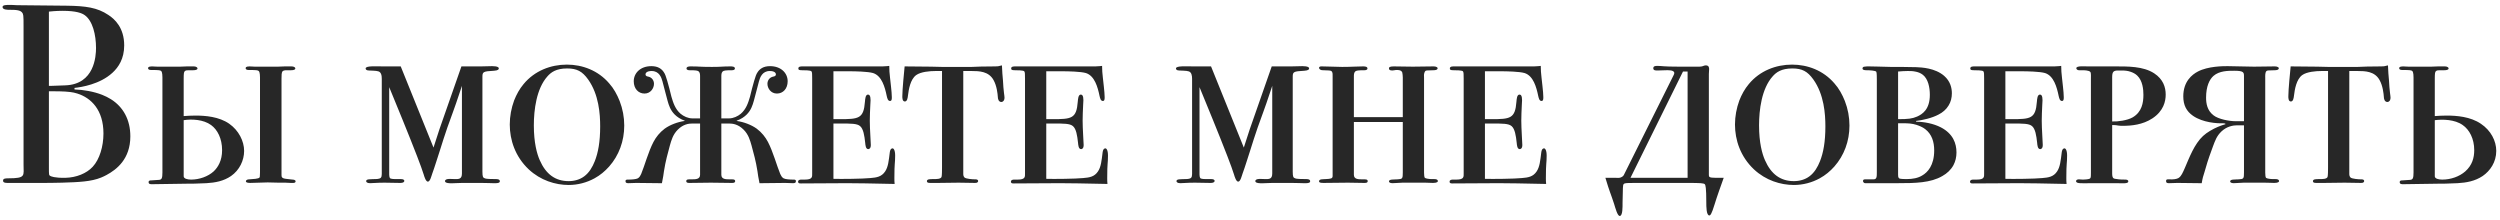 <?xml version="1.0" encoding="UTF-8"?> <svg xmlns="http://www.w3.org/2000/svg" width="410" height="36" viewBox="0 0 410 36" fill="none"> <path d="M12.22 14.418C13.354 14.292 16.378 13.83 18.436 11.94C19.444 11.016 20.368 9.63 20.368 7.446C20.368 4.548 18.814 3.12 17.764 2.448C15.958 1.23 14.026 0.978 11.002 0.936L2.812 0.852C2.518 0.852 2.224 0.81 1.93 0.81C1.762 0.81 1.636 0.81 1.468 0.81C1.048 0.81 0.418 0.81 0.418 1.146C0.418 1.608 1.216 1.608 1.552 1.608C2.686 1.608 3.4 1.65 3.694 2.154C3.778 2.28 3.778 2.448 3.82 2.574C3.862 2.952 3.862 3.372 3.862 4.296V27.018C3.862 28.824 4.282 29.244 1.342 29.244C0.838 29.244 0.502 29.286 0.502 29.622C0.502 29.916 0.754 30 1.216 30H6.34C7.6 30 8.902 30 10.162 29.958C12.934 29.874 14.95 29.79 16.588 29.118C16.882 28.992 17.176 28.866 17.47 28.698C19.108 27.816 21.376 26.094 21.376 22.356C21.376 19.626 20.2 17.526 18.184 16.266C17.722 15.972 17.26 15.762 16.756 15.552C15.37 15.006 13.648 14.712 12.22 14.67V14.418ZM8.02 1.902C9.196 1.776 10.078 1.776 10.246 1.776C12.514 1.776 13.438 2.154 13.9 2.49C15.202 3.414 15.748 5.724 15.748 7.866C15.748 9.21 15.496 13.83 10.708 13.998L8.398 14.082H8.02V1.902ZM8.02 14.964C8.986 14.964 10.54 14.964 11.506 15.09C11.884 15.132 12.304 15.216 12.682 15.342C14.95 16.056 16.966 18.03 16.966 21.894C16.966 23.994 16.336 26.136 15.202 27.354C14.194 28.446 12.514 29.118 10.75 29.16C8.902 29.202 8.356 28.908 8.272 28.866C8.02 28.74 8.02 28.698 8.02 27.48V14.964ZM33.862 30.042C35.29 29.958 36.676 29.706 37.894 28.866C39.28 27.9 40.036 26.304 40.036 24.75C40.036 23.154 39.154 21.39 37.6 20.298C35.92 19.122 33.652 18.954 32.056 18.954C31.342 18.954 30.67 18.996 30.124 19.038V12.864C30.124 12.066 30.166 11.814 30.292 11.688C30.418 11.52 30.754 11.52 30.964 11.52C31.384 11.52 32.392 11.604 32.392 11.226C32.392 11.142 32.308 10.89 31.72 10.89H30.67C30.292 10.89 29.914 10.932 29.536 10.932C29.494 10.932 29.41 10.932 29.368 10.932H26.008C25.924 10.932 25.882 10.932 25.798 10.932C25.504 10.932 25.21 10.89 24.916 10.89C24.286 10.89 24.286 11.1 24.286 11.184C24.286 11.478 24.664 11.478 24.832 11.478C26.05 11.478 26.302 11.52 26.428 11.646C26.638 11.814 26.638 12.57 26.638 12.696V28.278C26.638 29.244 26.512 29.454 26.092 29.496L24.874 29.58C24.622 29.58 24.37 29.58 24.37 29.874C24.37 30.21 24.706 30.21 24.916 30.21C25.966 30.21 29.83 30.126 30.628 30.126C31.132 30.126 32.518 30.126 33.862 30.042ZM30.124 19.71C31.426 19.5 33.358 19.584 34.618 20.508C35.668 21.264 36.424 22.734 36.424 24.624C36.424 26.346 35.752 27.438 35.038 28.11C34.114 28.95 32.686 29.454 31.342 29.454C30.712 29.454 30.124 29.286 30.124 28.908V19.71ZM42.64 28.278C42.64 28.95 42.598 29.076 42.556 29.118C42.388 29.328 41.506 29.37 40.876 29.412C40.708 29.412 40.33 29.454 40.33 29.748C40.33 29.832 40.414 30 41.002 30C42.01 30 42.934 29.916 43.9 29.916C44.488 29.916 45.118 29.958 45.706 29.958H46.798L47.68 30H48.1C48.31 30 48.478 29.916 48.478 29.748C48.478 29.496 48.142 29.454 47.974 29.454C46.924 29.328 46.546 29.328 46.336 29.16C46.168 29.034 46.168 28.866 46.168 28.698V12.864C46.168 12.402 46.168 11.898 46.336 11.688C46.42 11.604 46.504 11.604 46.588 11.562C46.714 11.52 46.882 11.52 47.008 11.52C47.428 11.52 48.436 11.604 48.436 11.226C48.436 11.142 48.352 10.89 47.764 10.89H46.714C46.336 10.89 45.958 10.932 45.58 10.932C45.538 10.932 45.454 10.932 45.412 10.932H42.01C41.926 10.932 41.884 10.932 41.8 10.932C41.506 10.932 41.212 10.89 40.918 10.89C40.288 10.89 40.288 11.1 40.288 11.184C40.288 11.478 40.666 11.478 40.834 11.478C42.052 11.478 42.304 11.52 42.43 11.646C42.64 11.814 42.64 12.57 42.64 12.696V28.278ZM65.719 10.89H62.905C61.603 10.89 59.965 10.764 59.965 11.226C59.965 11.352 60.049 11.562 60.511 11.562C61.561 11.604 62.065 11.604 62.317 11.856C62.653 12.192 62.611 12.822 62.611 13.326V28.53C62.611 28.824 62.569 29.034 62.443 29.16C62.233 29.37 61.687 29.37 61.393 29.37C60.763 29.412 60.049 29.328 60.049 29.706C60.049 29.832 60.175 30.042 60.679 30.042C61.351 30.042 61.645 29.958 63.073 29.958C63.871 29.958 64.669 30 65.551 30C65.803 30 66.139 30 66.265 29.79C66.307 29.748 66.307 29.706 66.307 29.664C66.307 29.496 66.139 29.37 65.761 29.37H64.837C64.123 29.37 63.955 29.244 63.955 29.202C63.871 29.118 63.829 28.782 63.829 28.656V14.292C64.837 16.728 67.147 22.356 68.407 25.632C68.953 27.018 69.247 27.9 69.499 28.656C69.583 28.95 69.835 29.79 70.171 29.79C70.549 29.79 70.759 28.824 70.885 28.488C71.347 27.228 71.725 25.926 72.145 24.666C72.523 23.406 72.943 22.188 73.363 20.928C74.119 18.744 74.329 18.408 75.547 14.712L75.757 14.082V28.446C75.757 29.412 75.211 29.37 74.581 29.37C74.077 29.37 72.985 29.202 72.985 29.706C72.985 29.748 72.985 29.79 73.027 29.832C73.279 30.21 74.833 30 75.799 30H78.907C80.671 30 81.721 30.168 81.931 29.874C81.973 29.832 81.973 29.748 81.973 29.706C81.973 29.37 81.469 29.37 81.343 29.37C80.503 29.328 79.831 29.412 79.411 29.202C79.369 29.16 79.327 29.16 79.285 29.118C79.117 28.95 79.117 28.404 79.117 28.152V12.612C79.117 11.814 79.201 11.688 81.007 11.604C81.721 11.562 81.805 11.352 81.805 11.226C81.805 11.142 81.763 11.058 81.679 11.016C81.511 10.89 81.049 10.848 80.713 10.848L78.865 10.89H75.673L72.061 21.222L71.095 24.204L65.719 10.89ZM92.968 10.596C90.322 10.596 87.676 11.604 85.87 13.788C85.198 14.586 84.694 15.51 84.316 16.476C83.854 17.736 83.602 19.08 83.602 20.424C83.602 22.944 84.484 25.674 86.71 27.774C88.642 29.58 91.078 30.336 93.262 30.336C94.732 30.336 96.202 29.958 97.504 29.244C98.428 28.74 99.226 28.068 99.898 27.312C101.494 25.506 102.376 23.154 102.376 20.592C102.376 19.206 102.124 17.862 101.62 16.56C101.2 15.51 100.654 14.502 99.898 13.662C98.092 11.562 95.53 10.596 92.968 10.596ZM93.01 11.226C94.606 11.226 95.488 11.688 96.454 13.032C98.218 15.51 98.428 18.702 98.428 20.718C98.428 23.28 98.092 25.044 97.546 26.43C97.168 27.396 96.622 28.32 95.824 28.908C95.11 29.454 94.186 29.706 93.262 29.706C91.078 29.706 89.524 28.572 88.516 26.262C88.054 25.212 87.55 23.406 87.55 20.55C87.55 18.03 87.97 14.544 89.776 12.528C90.364 11.856 91.204 11.226 93.01 11.226ZM120.819 19.794C121.533 19.542 122.079 19.164 122.457 18.786C123.171 18.072 123.423 17.274 123.633 16.518C123.759 16.056 123.885 15.552 124.011 15.09C124.179 14.502 124.305 13.914 124.473 13.326C124.641 12.696 125.019 11.646 126.237 11.646C126.993 11.646 127.245 11.94 127.245 12.192C127.245 12.486 126.993 12.528 126.783 12.57C126.195 12.696 125.859 13.2 125.859 13.746C125.859 14.46 126.405 15.342 127.413 15.342C128.421 15.342 129.177 14.544 129.177 13.326C129.177 11.982 128.085 10.848 126.279 10.848C125.187 10.848 124.599 11.31 124.263 11.814C124.011 12.15 123.885 12.612 123.675 13.284C123.381 14.292 123.297 14.67 123.003 15.846C122.709 16.854 122.373 17.904 121.491 18.66C120.987 19.08 120.273 19.416 119.559 19.416H118.299V12.57C118.299 12.276 118.299 11.94 118.509 11.73C118.677 11.562 119.013 11.52 120.021 11.52C120.105 11.52 120.525 11.52 120.525 11.226C120.525 10.89 120.021 10.89 119.769 10.89C118.341 10.89 118.467 10.974 116.745 10.974C114.603 10.974 114.813 10.89 113.301 10.89C113.091 10.89 112.587 10.89 112.587 11.226C112.587 11.52 113.007 11.52 113.091 11.52C114.099 11.52 114.435 11.562 114.603 11.73C114.813 11.94 114.813 12.276 114.813 12.57V19.416H113.553C112.839 19.416 112.125 19.08 111.621 18.66C110.739 17.904 110.403 16.854 110.109 15.846C109.815 14.67 109.731 14.292 109.437 13.284C109.227 12.612 109.101 12.15 108.849 11.814C108.513 11.31 107.925 10.848 106.833 10.848C105.027 10.848 103.935 11.982 103.935 13.326C103.935 14.544 104.691 15.342 105.699 15.342C106.707 15.342 107.253 14.46 107.253 13.746C107.253 13.2 106.917 12.696 106.329 12.57C106.119 12.528 105.867 12.486 105.867 12.192C105.867 11.94 106.119 11.646 106.875 11.646C108.093 11.646 108.471 12.696 108.639 13.326C108.807 13.914 108.933 14.502 109.101 15.09C109.227 15.552 109.353 16.056 109.479 16.518C109.689 17.274 109.941 18.072 110.655 18.786C111.033 19.164 111.579 19.542 112.293 19.794V19.836C111.117 20.004 109.899 20.466 109.017 21.096C108.177 21.726 107.589 22.482 107.169 23.28C106.329 24.876 105.699 27.228 105.153 28.53C105.027 28.782 104.901 29.076 104.607 29.244C104.313 29.412 103.515 29.454 103.053 29.454C102.927 29.454 102.591 29.412 102.591 29.664C102.591 29.748 102.507 30.042 103.053 30.042C103.515 30.042 103.935 30 104.355 30C105.615 30 106.917 30.042 108.177 30.042C108.303 30.042 108.429 30.042 108.555 30.042C108.765 28.992 108.807 28.698 108.891 28.068C109.143 26.43 109.521 25.128 109.857 23.868C110.109 22.986 110.361 22.062 111.159 21.264C112.041 20.382 112.923 20.256 113.553 20.256H114.813V28.656C114.813 29.412 114.099 29.412 113.343 29.412C112.965 29.412 112.545 29.37 112.545 29.706C112.545 30.042 113.007 30 113.175 30C114.435 30 115.485 29.958 116.577 29.958C117.627 29.958 118.677 30 119.937 30C120.105 30 120.567 30.042 120.567 29.706C120.567 29.37 120.147 29.412 119.769 29.412C119.013 29.412 118.299 29.412 118.299 28.656V20.256H119.559C120.189 20.256 121.071 20.382 121.953 21.264C122.751 22.062 123.003 22.986 123.255 23.868C123.591 25.128 123.969 26.43 124.221 28.068C124.305 28.698 124.347 28.992 124.557 30.042C124.683 30.042 124.809 30.042 124.935 30.042C126.195 30.042 127.497 30 128.757 30C129.177 30 129.597 30.042 130.059 30.042C130.605 30.042 130.521 29.748 130.521 29.664C130.521 29.412 130.185 29.454 130.059 29.454C129.597 29.454 128.799 29.412 128.505 29.244C128.211 29.076 128.085 28.782 127.959 28.53C127.413 27.228 126.783 24.876 125.943 23.28C125.523 22.482 124.935 21.726 124.095 21.096C123.213 20.466 121.995 20.004 120.819 19.836V19.794ZM136.683 19.542V11.688H139.371C140.211 11.688 142.353 11.73 143.193 11.982C144.621 12.444 145.125 14.292 145.419 15.72C145.503 16.056 145.587 16.56 145.965 16.56C146.259 16.56 146.259 16.224 146.259 15.93C146.259 15.09 146.007 13.242 145.965 12.738C145.881 12.15 145.839 11.352 145.839 10.806C145.713 10.806 145.587 10.848 145.461 10.848C145.041 10.89 144.621 10.89 144.201 10.89H131.475C130.971 10.89 130.929 11.1 130.929 11.226C130.929 11.436 131.013 11.52 131.559 11.52C131.895 11.52 132.903 11.52 133.071 11.688C133.197 11.814 133.197 12.234 133.197 12.864V28.404C133.197 28.992 133.281 29.454 131.979 29.454H131.391C131.223 29.454 130.887 29.496 130.887 29.79C130.887 30.084 131.139 30.084 131.349 30.084C134.205 30.084 136.473 30.042 138.951 30.042C140.169 30.042 143.067 30.084 146.721 30.168C146.679 29.832 146.679 29.538 146.679 29.202C146.679 26.556 146.805 26.892 146.805 25.506C146.805 24.624 146.553 24.33 146.385 24.33C146.259 24.33 146.007 24.372 145.923 25.002C145.755 26.346 145.671 27.354 145.167 28.11C144.579 28.992 143.781 29.118 142.731 29.202C141.555 29.328 137.859 29.37 136.683 29.328V20.256H137.733C139.623 20.256 140.547 20.256 141.051 20.676C141.597 21.138 141.765 22.23 141.891 23.406C141.933 23.826 141.975 24.456 142.395 24.456C142.479 24.456 142.815 24.414 142.815 23.784C142.815 23.322 142.647 21.138 142.647 19.794C142.647 19.206 142.689 17.946 142.731 17.232C142.731 16.98 142.773 16.686 142.773 16.434C142.773 15.678 142.563 15.51 142.353 15.51C141.933 15.51 141.891 16.224 141.849 16.686C141.639 19.458 140.841 19.542 137.691 19.542H136.683ZM157.977 11.646H159.321C160.581 11.646 162.135 11.688 162.933 13.116C163.479 14.082 163.605 15.342 163.647 15.93C163.647 16.14 163.731 16.728 164.235 16.728C164.445 16.728 164.739 16.518 164.739 16.014C164.739 15.846 164.697 15.594 164.655 15.258C164.571 14.67 164.529 13.914 164.487 13.2C164.403 12.276 164.361 11.856 164.319 10.722C163.605 10.89 163.689 10.89 163.185 10.89C161.127 10.89 160.455 10.932 159.363 10.974C158.691 10.974 158.397 10.974 158.145 10.974H156.423C156.003 10.974 155.541 10.974 154.491 10.974C152.769 10.932 153.483 10.932 148.359 10.89C148.275 11.772 147.981 14.67 147.981 15.804C147.981 16.056 147.981 16.644 148.401 16.644C148.779 16.644 148.863 16.056 148.905 15.678C149.031 14.67 149.283 13.032 150.249 12.318C151.005 11.772 152.475 11.646 153.441 11.646H154.491V27.438C154.491 27.732 154.491 28.866 154.407 29.034C154.071 29.706 152.013 29.034 152.013 29.706C152.013 30.042 152.433 30 152.853 30H153.861C154.995 30 156.129 29.958 157.221 29.958C158.103 29.958 158.943 30 159.867 30C160.035 30 160.161 30 160.287 29.916C160.371 29.874 160.413 29.79 160.413 29.706C160.413 29.412 160.119 29.412 159.909 29.412C159.447 29.412 158.439 29.328 158.187 29.118C158.019 28.95 157.977 28.74 157.977 28.53V11.646ZM171.587 19.542V11.688H174.275C175.115 11.688 177.257 11.73 178.097 11.982C179.525 12.444 180.029 14.292 180.323 15.72C180.407 16.056 180.491 16.56 180.869 16.56C181.163 16.56 181.163 16.224 181.163 15.93C181.163 15.09 180.911 13.242 180.869 12.738C180.785 12.15 180.743 11.352 180.743 10.806C180.617 10.806 180.491 10.848 180.365 10.848C179.945 10.89 179.525 10.89 179.105 10.89H166.379C165.875 10.89 165.833 11.1 165.833 11.226C165.833 11.436 165.917 11.52 166.463 11.52C166.799 11.52 167.807 11.52 167.975 11.688C168.101 11.814 168.101 12.234 168.101 12.864V28.404C168.101 28.992 168.185 29.454 166.883 29.454H166.295C166.127 29.454 165.791 29.496 165.791 29.79C165.791 30.084 166.043 30.084 166.253 30.084C169.109 30.084 171.377 30.042 173.855 30.042C175.073 30.042 177.971 30.084 181.625 30.168C181.583 29.832 181.583 29.538 181.583 29.202C181.583 26.556 181.709 26.892 181.709 25.506C181.709 24.624 181.457 24.33 181.289 24.33C181.163 24.33 180.911 24.372 180.827 25.002C180.659 26.346 180.575 27.354 180.071 28.11C179.483 28.992 178.685 29.118 177.635 29.202C176.459 29.328 172.763 29.37 171.587 29.328V20.256H172.637C174.527 20.256 175.451 20.256 175.955 20.676C176.501 21.138 176.669 22.23 176.795 23.406C176.837 23.826 176.879 24.456 177.299 24.456C177.383 24.456 177.719 24.414 177.719 23.784C177.719 23.322 177.551 21.138 177.551 19.794C177.551 19.206 177.593 17.946 177.635 17.232C177.635 16.98 177.677 16.686 177.677 16.434C177.677 15.678 177.467 15.51 177.257 15.51C176.837 15.51 176.795 16.224 176.753 16.686C176.543 19.458 175.745 19.542 172.595 19.542H171.587ZM198.61 10.89H195.796C194.494 10.89 192.856 10.764 192.856 11.226C192.856 11.352 192.94 11.562 193.402 11.562C194.452 11.604 194.956 11.604 195.208 11.856C195.544 12.192 195.502 12.822 195.502 13.326V28.53C195.502 28.824 195.46 29.034 195.334 29.16C195.124 29.37 194.578 29.37 194.284 29.37C193.654 29.412 192.94 29.328 192.94 29.706C192.94 29.832 193.066 30.042 193.57 30.042C194.242 30.042 194.536 29.958 195.964 29.958C196.762 29.958 197.56 30 198.442 30C198.694 30 199.03 30 199.156 29.79C199.198 29.748 199.198 29.706 199.198 29.664C199.198 29.496 199.03 29.37 198.652 29.37H197.728C197.014 29.37 196.846 29.244 196.846 29.202C196.762 29.118 196.72 28.782 196.72 28.656V14.292C197.728 16.728 200.038 22.356 201.298 25.632C201.844 27.018 202.138 27.9 202.39 28.656C202.474 28.95 202.726 29.79 203.062 29.79C203.44 29.79 203.65 28.824 203.776 28.488C204.238 27.228 204.616 25.926 205.036 24.666C205.414 23.406 205.834 22.188 206.254 20.928C207.01 18.744 207.22 18.408 208.438 14.712L208.648 14.082V28.446C208.648 29.412 208.102 29.37 207.472 29.37C206.968 29.37 205.876 29.202 205.876 29.706C205.876 29.748 205.876 29.79 205.918 29.832C206.17 30.21 207.724 30 208.69 30H211.798C213.562 30 214.612 30.168 214.822 29.874C214.864 29.832 214.864 29.748 214.864 29.706C214.864 29.37 214.36 29.37 214.234 29.37C213.394 29.328 212.722 29.412 212.302 29.202C212.26 29.16 212.218 29.16 212.176 29.118C212.008 28.95 212.008 28.404 212.008 28.152V12.612C212.008 11.814 212.092 11.688 213.898 11.604C214.612 11.562 214.696 11.352 214.696 11.226C214.696 11.142 214.654 11.058 214.57 11.016C214.402 10.89 213.94 10.848 213.604 10.848L211.756 10.89H208.564L204.952 21.222L203.986 24.204L198.61 10.89ZM230.058 20.004V28.278C230.058 29.286 230.016 29.37 229.176 29.412C228.588 29.454 227.79 29.37 227.79 29.748C227.79 29.874 227.916 30.042 228.378 30.042C228.966 30.042 229.47 29.958 230.016 29.958C230.1 29.958 230.226 29.958 230.31 29.958H233.418C233.544 29.958 233.628 29.958 233.754 29.958C234.174 29.958 234.594 30 235.014 30C235.728 30 235.812 29.79 235.812 29.706C235.812 29.286 235.098 29.37 234.762 29.37C234.426 29.37 233.796 29.286 233.67 29.16C233.586 29.034 233.544 28.74 233.544 28.32V12.78C233.544 12.486 233.502 12.234 233.586 11.982C233.628 11.856 233.67 11.73 233.754 11.646C233.88 11.52 234.132 11.562 235.056 11.52C235.224 11.52 235.77 11.52 235.77 11.184C235.77 11.142 235.728 10.89 235.056 10.89C233.922 10.89 232.83 10.932 231.696 10.932C230.646 10.932 229.596 10.89 228.588 10.89C227.916 10.89 227.79 11.016 227.79 11.226C227.79 11.352 227.832 11.562 228.336 11.562C228.462 11.562 228.546 11.52 228.672 11.52C228.84 11.478 228.966 11.478 229.134 11.478C229.806 11.478 229.932 11.772 229.974 11.898C230.016 12.066 230.058 12.486 230.058 12.696V19.206H222.036V12.57C222.036 12.276 222.036 11.94 222.246 11.73C222.414 11.562 222.75 11.52 223.758 11.52C223.842 11.52 224.262 11.52 224.262 11.226C224.262 10.89 223.758 10.89 223.506 10.89C222.372 10.89 221.784 10.974 220.104 10.974C219.306 10.974 217.71 10.89 216.828 10.89C216.702 10.89 216.324 10.848 216.324 11.142C216.324 11.226 216.408 11.352 216.492 11.394C216.66 11.52 216.87 11.52 217.038 11.52C217.836 11.562 218.214 11.52 218.382 11.688C218.592 11.898 218.55 12.276 218.55 12.528V28.866C218.55 29.286 218.256 29.328 217.416 29.37C216.954 29.412 216.324 29.328 216.324 29.748C216.324 29.958 216.618 30 217.08 30C218.382 30 219.768 29.958 221.07 29.958C221.91 29.958 222.708 30 223.674 30C223.842 30 224.304 30.042 224.304 29.706C224.304 29.37 223.884 29.412 223.506 29.412C222.75 29.412 222.036 29.412 222.036 28.656V20.004H230.058ZM243.529 19.542V11.688H246.217C247.057 11.688 249.199 11.73 250.039 11.982C251.467 12.444 251.971 14.292 252.265 15.72C252.349 16.056 252.433 16.56 252.811 16.56C253.105 16.56 253.105 16.224 253.105 15.93C253.105 15.09 252.853 13.242 252.811 12.738C252.727 12.15 252.685 11.352 252.685 10.806C252.559 10.806 252.433 10.848 252.307 10.848C251.887 10.89 251.467 10.89 251.047 10.89H238.321C237.817 10.89 237.775 11.1 237.775 11.226C237.775 11.436 237.859 11.52 238.405 11.52C238.741 11.52 239.749 11.52 239.917 11.688C240.043 11.814 240.043 12.234 240.043 12.864V28.404C240.043 28.992 240.127 29.454 238.825 29.454H238.237C238.069 29.454 237.733 29.496 237.733 29.79C237.733 30.084 237.985 30.084 238.195 30.084C241.051 30.084 243.319 30.042 245.797 30.042C247.015 30.042 249.913 30.084 253.567 30.168C253.525 29.832 253.525 29.538 253.525 29.202C253.525 26.556 253.651 26.892 253.651 25.506C253.651 24.624 253.399 24.33 253.231 24.33C253.105 24.33 252.853 24.372 252.769 25.002C252.601 26.346 252.517 27.354 252.013 28.11C251.425 28.992 250.627 29.118 249.577 29.202C248.401 29.328 244.705 29.37 243.529 29.328V20.256H244.579C246.469 20.256 247.393 20.256 247.897 20.676C248.443 21.138 248.611 22.23 248.737 23.406C248.779 23.826 248.821 24.456 249.241 24.456C249.325 24.456 249.661 24.414 249.661 23.784C249.661 23.322 249.493 21.138 249.493 19.794C249.493 19.206 249.535 17.946 249.577 17.232C249.577 16.98 249.619 16.686 249.619 16.434C249.619 15.678 249.409 15.51 249.199 15.51C248.779 15.51 248.737 16.224 248.695 16.686C248.485 19.458 247.687 19.542 244.537 19.542H243.529ZM266.309 28.698C266.225 28.908 265.889 29.118 265.595 29.16C265.427 29.202 265.343 29.16 264.965 29.16H263.285C263.999 31.554 264.125 31.638 264.713 33.444C264.923 34.116 265.259 35.418 265.637 35.418C266.141 35.418 266.099 33.864 266.099 33.276C266.183 30.756 266.099 30.336 266.309 30.168C266.477 30 266.939 30 268.115 30H276.809C278.909 30 279.413 30.042 279.581 30.21C279.707 30.336 279.833 30.756 279.833 33.192C279.833 33.864 279.833 35.334 280.337 35.334C280.505 35.334 280.715 35.082 281.177 33.57C281.555 32.31 282.269 30.336 282.689 29.16H281.345C280.253 29.16 280.253 28.992 280.253 28.656V12.276C280.253 12.234 280.253 12.192 280.253 12.15C280.253 11.898 280.295 11.646 280.295 11.352C280.295 11.142 280.295 10.722 279.749 10.722C279.539 10.722 279.413 10.806 279.119 10.89C278.867 10.932 278.741 10.932 278.615 10.932H275.339C272.609 10.932 272.651 10.806 271.769 10.806C271.475 10.806 271.139 10.848 271.139 11.184C271.139 11.562 271.517 11.562 271.811 11.562C272.315 11.562 272.735 11.52 273.155 11.52C273.491 11.52 274.583 11.436 274.583 11.982C274.583 12.024 274.541 12.234 274.499 12.276L266.309 28.698ZM276.767 11.73V29.16H267.401L276.011 11.73H276.767ZM293.903 10.596C291.257 10.596 288.611 11.604 286.805 13.788C286.133 14.586 285.629 15.51 285.251 16.476C284.789 17.736 284.537 19.08 284.537 20.424C284.537 22.944 285.419 25.674 287.645 27.774C289.577 29.58 292.013 30.336 294.197 30.336C295.667 30.336 297.137 29.958 298.439 29.244C299.363 28.74 300.161 28.068 300.833 27.312C302.429 25.506 303.311 23.154 303.311 20.592C303.311 19.206 303.059 17.862 302.555 16.56C302.135 15.51 301.589 14.502 300.833 13.662C299.027 11.562 296.465 10.596 293.903 10.596ZM293.945 11.226C295.541 11.226 296.423 11.688 297.389 13.032C299.153 15.51 299.363 18.702 299.363 20.718C299.363 23.28 299.027 25.044 298.481 26.43C298.103 27.396 297.557 28.32 296.759 28.908C296.045 29.454 295.121 29.706 294.197 29.706C292.013 29.706 290.459 28.572 289.451 26.262C288.989 25.212 288.485 23.406 288.485 20.55C288.485 18.03 288.905 14.544 290.711 12.528C291.299 11.856 292.139 11.226 293.945 11.226ZM314.226 19.836C315.276 19.71 316.83 19.374 317.922 18.786C318.594 18.45 319.182 17.946 319.56 17.316C319.938 16.728 320.106 16.014 320.106 15.3C320.106 14.418 319.854 13.326 318.846 12.444C317.334 11.142 315.15 11.058 314.268 11.016C312.672 10.974 311.328 10.974 310.068 10.974C308.01 10.932 307.38 10.89 306.498 10.89C306.246 10.89 306.036 10.89 305.784 10.932C305.7 10.932 305.448 10.974 305.448 11.226C305.448 11.52 305.952 11.52 306.12 11.52C306.582 11.52 307.59 11.562 307.716 11.772C307.8 11.898 307.8 12.78 307.8 13.032V28.194C307.8 28.992 307.8 29.412 307.254 29.412H306.036C305.826 29.412 305.532 29.37 305.532 29.706C305.532 29.706 305.574 30.042 305.91 30.042H311.16C314.1 30.042 316.62 30 318.552 28.866C319.308 28.446 319.938 27.858 320.358 27.102C320.694 26.472 320.862 25.758 320.862 25.002C320.862 23.532 320.316 21.936 318.3 20.886C317.082 20.256 315.486 19.962 314.268 19.962L314.226 19.836ZM311.286 11.73C311.832 11.688 312.336 11.646 312.84 11.646C313.26 11.646 313.638 11.646 314.058 11.73C314.562 11.814 314.982 11.982 315.36 12.276C316.2 12.948 316.494 14.292 316.494 15.552C316.494 17.988 315.234 18.744 314.394 19.122C313.596 19.458 312.966 19.542 311.286 19.542V11.73ZM311.286 20.214H312.168C312.924 20.214 313.596 20.256 314.268 20.466C314.772 20.634 315.318 20.844 315.738 21.18C316.83 22.02 317.208 23.28 317.208 24.666C317.208 27.144 316.116 28.278 315.234 28.782C314.562 29.202 313.68 29.37 312.672 29.37C311.706 29.37 311.496 29.286 311.454 29.244C311.286 29.118 311.286 28.824 311.286 28.656V20.214ZM328.882 19.542V11.688H331.57C332.41 11.688 334.552 11.73 335.392 11.982C336.82 12.444 337.324 14.292 337.618 15.72C337.702 16.056 337.786 16.56 338.164 16.56C338.458 16.56 338.458 16.224 338.458 15.93C338.458 15.09 338.206 13.242 338.164 12.738C338.08 12.15 338.038 11.352 338.038 10.806C337.912 10.806 337.786 10.848 337.66 10.848C337.24 10.89 336.82 10.89 336.4 10.89H323.674C323.17 10.89 323.128 11.1 323.128 11.226C323.128 11.436 323.212 11.52 323.758 11.52C324.094 11.52 325.102 11.52 325.27 11.688C325.396 11.814 325.396 12.234 325.396 12.864V28.404C325.396 28.992 325.48 29.454 324.178 29.454H323.59C323.422 29.454 323.086 29.496 323.086 29.79C323.086 30.084 323.338 30.084 323.548 30.084C326.404 30.084 328.672 30.042 331.15 30.042C332.368 30.042 335.266 30.084 338.92 30.168C338.878 29.832 338.878 29.538 338.878 29.202C338.878 26.556 339.004 26.892 339.004 25.506C339.004 24.624 338.752 24.33 338.584 24.33C338.458 24.33 338.206 24.372 338.122 25.002C337.954 26.346 337.87 27.354 337.366 28.11C336.778 28.992 335.98 29.118 334.93 29.202C333.754 29.328 330.058 29.37 328.882 29.328V20.256H329.932C331.822 20.256 332.746 20.256 333.25 20.676C333.796 21.138 333.964 22.23 334.09 23.406C334.132 23.826 334.174 24.456 334.594 24.456C334.678 24.456 335.014 24.414 335.014 23.784C335.014 23.322 334.846 21.138 334.846 19.794C334.846 19.206 334.888 17.946 334.93 17.232C334.93 16.98 334.972 16.686 334.972 16.434C334.972 15.678 334.762 15.51 334.552 15.51C334.132 15.51 334.09 16.224 334.048 16.686C333.838 19.458 333.04 19.542 329.89 19.542H328.882ZM346.396 20.508H346.648C346.9 20.508 347.152 20.55 347.404 20.592C347.656 20.634 347.908 20.634 348.16 20.634C349.546 20.634 351.394 20.466 352.99 19.416C354.838 18.198 355.174 16.602 355.174 15.51C355.174 14.292 354.754 12.99 353.284 12.024C351.478 10.848 348.958 10.89 346.732 10.89H342.364C341.86 10.89 340.516 10.764 340.516 11.184C340.516 11.268 340.6 11.52 340.978 11.52H341.524C341.734 11.52 342.616 11.52 342.826 11.814C342.952 11.982 342.91 12.654 342.91 12.906V28.32C342.91 28.698 342.91 29.076 342.826 29.202C342.784 29.244 342.742 29.286 342.658 29.328C342.448 29.412 341.818 29.454 341.608 29.454C341.398 29.454 341.146 29.412 340.936 29.412C340.642 29.412 340.474 29.538 340.474 29.706C340.474 30.168 341.482 30.042 343.078 30.042H347.068C348.118 30.042 349.042 30.168 349.042 29.748C349.042 29.496 348.748 29.454 348.58 29.454C347.95 29.412 347.866 29.496 346.9 29.328C346.648 29.286 346.396 29.244 346.396 28.446V20.508ZM346.396 12.696C346.396 11.814 346.564 11.562 347.362 11.562H347.95C348.454 11.562 348.958 11.604 349.42 11.772C349.798 11.898 350.218 12.108 350.512 12.402C351.394 13.242 351.52 14.67 351.52 15.552C351.52 16.854 351.268 18.366 349.756 19.248C348.874 19.752 347.32 19.962 346.396 19.92V12.696ZM368.013 20.55V28.278C368.013 29.286 367.971 29.37 367.131 29.412C366.543 29.454 365.745 29.37 365.745 29.748C365.745 29.874 365.871 30.042 366.333 30.042C366.921 30.042 367.425 29.958 367.971 29.958C368.055 29.958 368.181 29.958 368.265 29.958H371.373C372.381 29.958 372.339 30 372.969 30C373.683 30 373.767 29.79 373.767 29.706C373.767 29.286 373.053 29.37 372.717 29.37C372.381 29.37 371.751 29.286 371.625 29.16C371.541 29.034 371.499 28.74 371.499 28.32V12.78C371.499 12.444 371.457 11.856 371.709 11.646C371.835 11.52 372.087 11.562 373.011 11.52C373.179 11.52 373.725 11.52 373.725 11.184C373.725 11.142 373.683 10.89 373.011 10.89C371.877 10.89 370.785 10.932 369.651 10.932C368.937 10.932 368.181 10.89 367.467 10.89C366.753 10.89 366.039 10.848 365.325 10.848C364.611 10.848 362.133 10.848 360.453 11.73C359.487 12.234 358.059 13.368 358.059 15.804C358.059 17.232 358.563 18.24 359.655 18.996C361.293 20.13 363.687 20.256 364.527 20.214C364.863 20.214 364.989 20.298 364.989 20.34C364.989 20.382 364.779 20.424 364.527 20.508C364.275 20.592 363.393 20.886 362.427 21.474C361.587 21.978 360.957 22.524 360.327 23.448C359.193 25.086 358.437 27.48 357.849 28.53C357.723 28.74 357.555 29.034 357.261 29.202C356.967 29.37 356.421 29.454 355.749 29.412C355.539 29.412 355.245 29.37 355.245 29.622C355.245 29.748 355.161 30.042 355.707 30.042C356.211 30.042 356.631 30 357.093 30C358.269 30 359.529 30.042 360.747 30.042C360.873 30.042 360.957 30.042 361.083 30.042C361.209 29.244 361.335 28.824 361.545 28.194C362.007 26.682 361.881 26.85 362.931 23.994C363.267 23.112 363.519 22.314 364.317 21.558C365.199 20.718 366.249 20.55 366.879 20.55H368.013ZM368.013 19.878H366.627C365.577 19.878 363.813 19.542 363.015 18.912C361.965 18.114 361.797 16.938 361.797 16.014C361.797 14.166 362.343 13.032 363.015 12.444C363.981 11.604 365.409 11.604 366.417 11.604C368.055 11.604 368.013 11.898 368.013 12.612V19.878ZM385.285 11.646H386.629C387.889 11.646 389.443 11.688 390.241 13.116C390.787 14.082 390.913 15.342 390.955 15.93C390.955 16.14 391.039 16.728 391.543 16.728C391.753 16.728 392.047 16.518 392.047 16.014C392.047 15.846 392.005 15.594 391.963 15.258C391.879 14.67 391.837 13.914 391.795 13.2C391.711 12.276 391.669 11.856 391.627 10.722C390.913 10.89 390.997 10.89 390.493 10.89C388.435 10.89 387.763 10.932 386.671 10.974C385.999 10.974 385.705 10.974 385.453 10.974H383.731C383.311 10.974 382.849 10.974 381.799 10.974C380.077 10.932 380.791 10.932 375.667 10.89C375.583 11.772 375.289 14.67 375.289 15.804C375.289 16.056 375.289 16.644 375.709 16.644C376.087 16.644 376.171 16.056 376.213 15.678C376.339 14.67 376.591 13.032 377.557 12.318C378.313 11.772 379.783 11.646 380.749 11.646H381.799V27.438C381.799 27.732 381.799 28.866 381.715 29.034C381.379 29.706 379.321 29.034 379.321 29.706C379.321 30.042 379.741 30 380.161 30H381.169C382.303 30 383.437 29.958 384.529 29.958C385.411 29.958 386.251 30 387.175 30C387.343 30 387.469 30 387.595 29.916C387.679 29.874 387.721 29.79 387.721 29.706C387.721 29.412 387.427 29.412 387.217 29.412C386.755 29.412 385.747 29.328 385.495 29.118C385.327 28.95 385.285 28.74 385.285 28.53V11.646ZM403.044 30.042C404.514 29.958 405.9 29.706 407.16 28.866C408.378 28.026 409.386 26.598 409.386 24.75C409.386 23.112 408.504 21.39 406.866 20.298C405.144 19.122 402.876 18.954 401.238 18.954C400.524 18.954 399.852 18.996 399.306 19.038V12.864C399.306 12.066 399.348 11.814 399.474 11.688C399.6 11.52 399.936 11.52 400.146 11.52C400.566 11.52 401.574 11.604 401.574 11.226C401.574 11.142 401.49 10.89 400.902 10.89H399.852C399.474 10.89 399.096 10.932 398.718 10.932C398.676 10.932 398.592 10.932 398.55 10.932H395.19C395.106 10.932 395.064 10.932 394.98 10.932C394.686 10.932 394.392 10.89 394.098 10.89C393.468 10.89 393.468 11.1 393.468 11.184C393.468 11.478 393.846 11.478 394.014 11.478C395.232 11.478 395.484 11.52 395.61 11.646C395.82 11.814 395.82 12.57 395.82 12.696V28.278C395.82 29.244 395.694 29.454 395.274 29.496L394.056 29.58C393.804 29.58 393.552 29.58 393.552 29.874C393.552 30.21 393.888 30.21 394.098 30.21C395.148 30.21 399.012 30.126 399.81 30.126C400.314 30.126 401.658 30.126 403.044 30.042ZM399.306 19.71C400.608 19.542 402.582 19.584 403.884 20.508C404.976 21.264 405.774 22.734 405.774 24.624C405.774 25.884 405.438 27.102 404.304 28.11C403.338 28.95 401.952 29.454 400.524 29.454C399.894 29.454 399.306 29.286 399.306 28.908V19.71Z" fill="#272727"></path> </svg> 